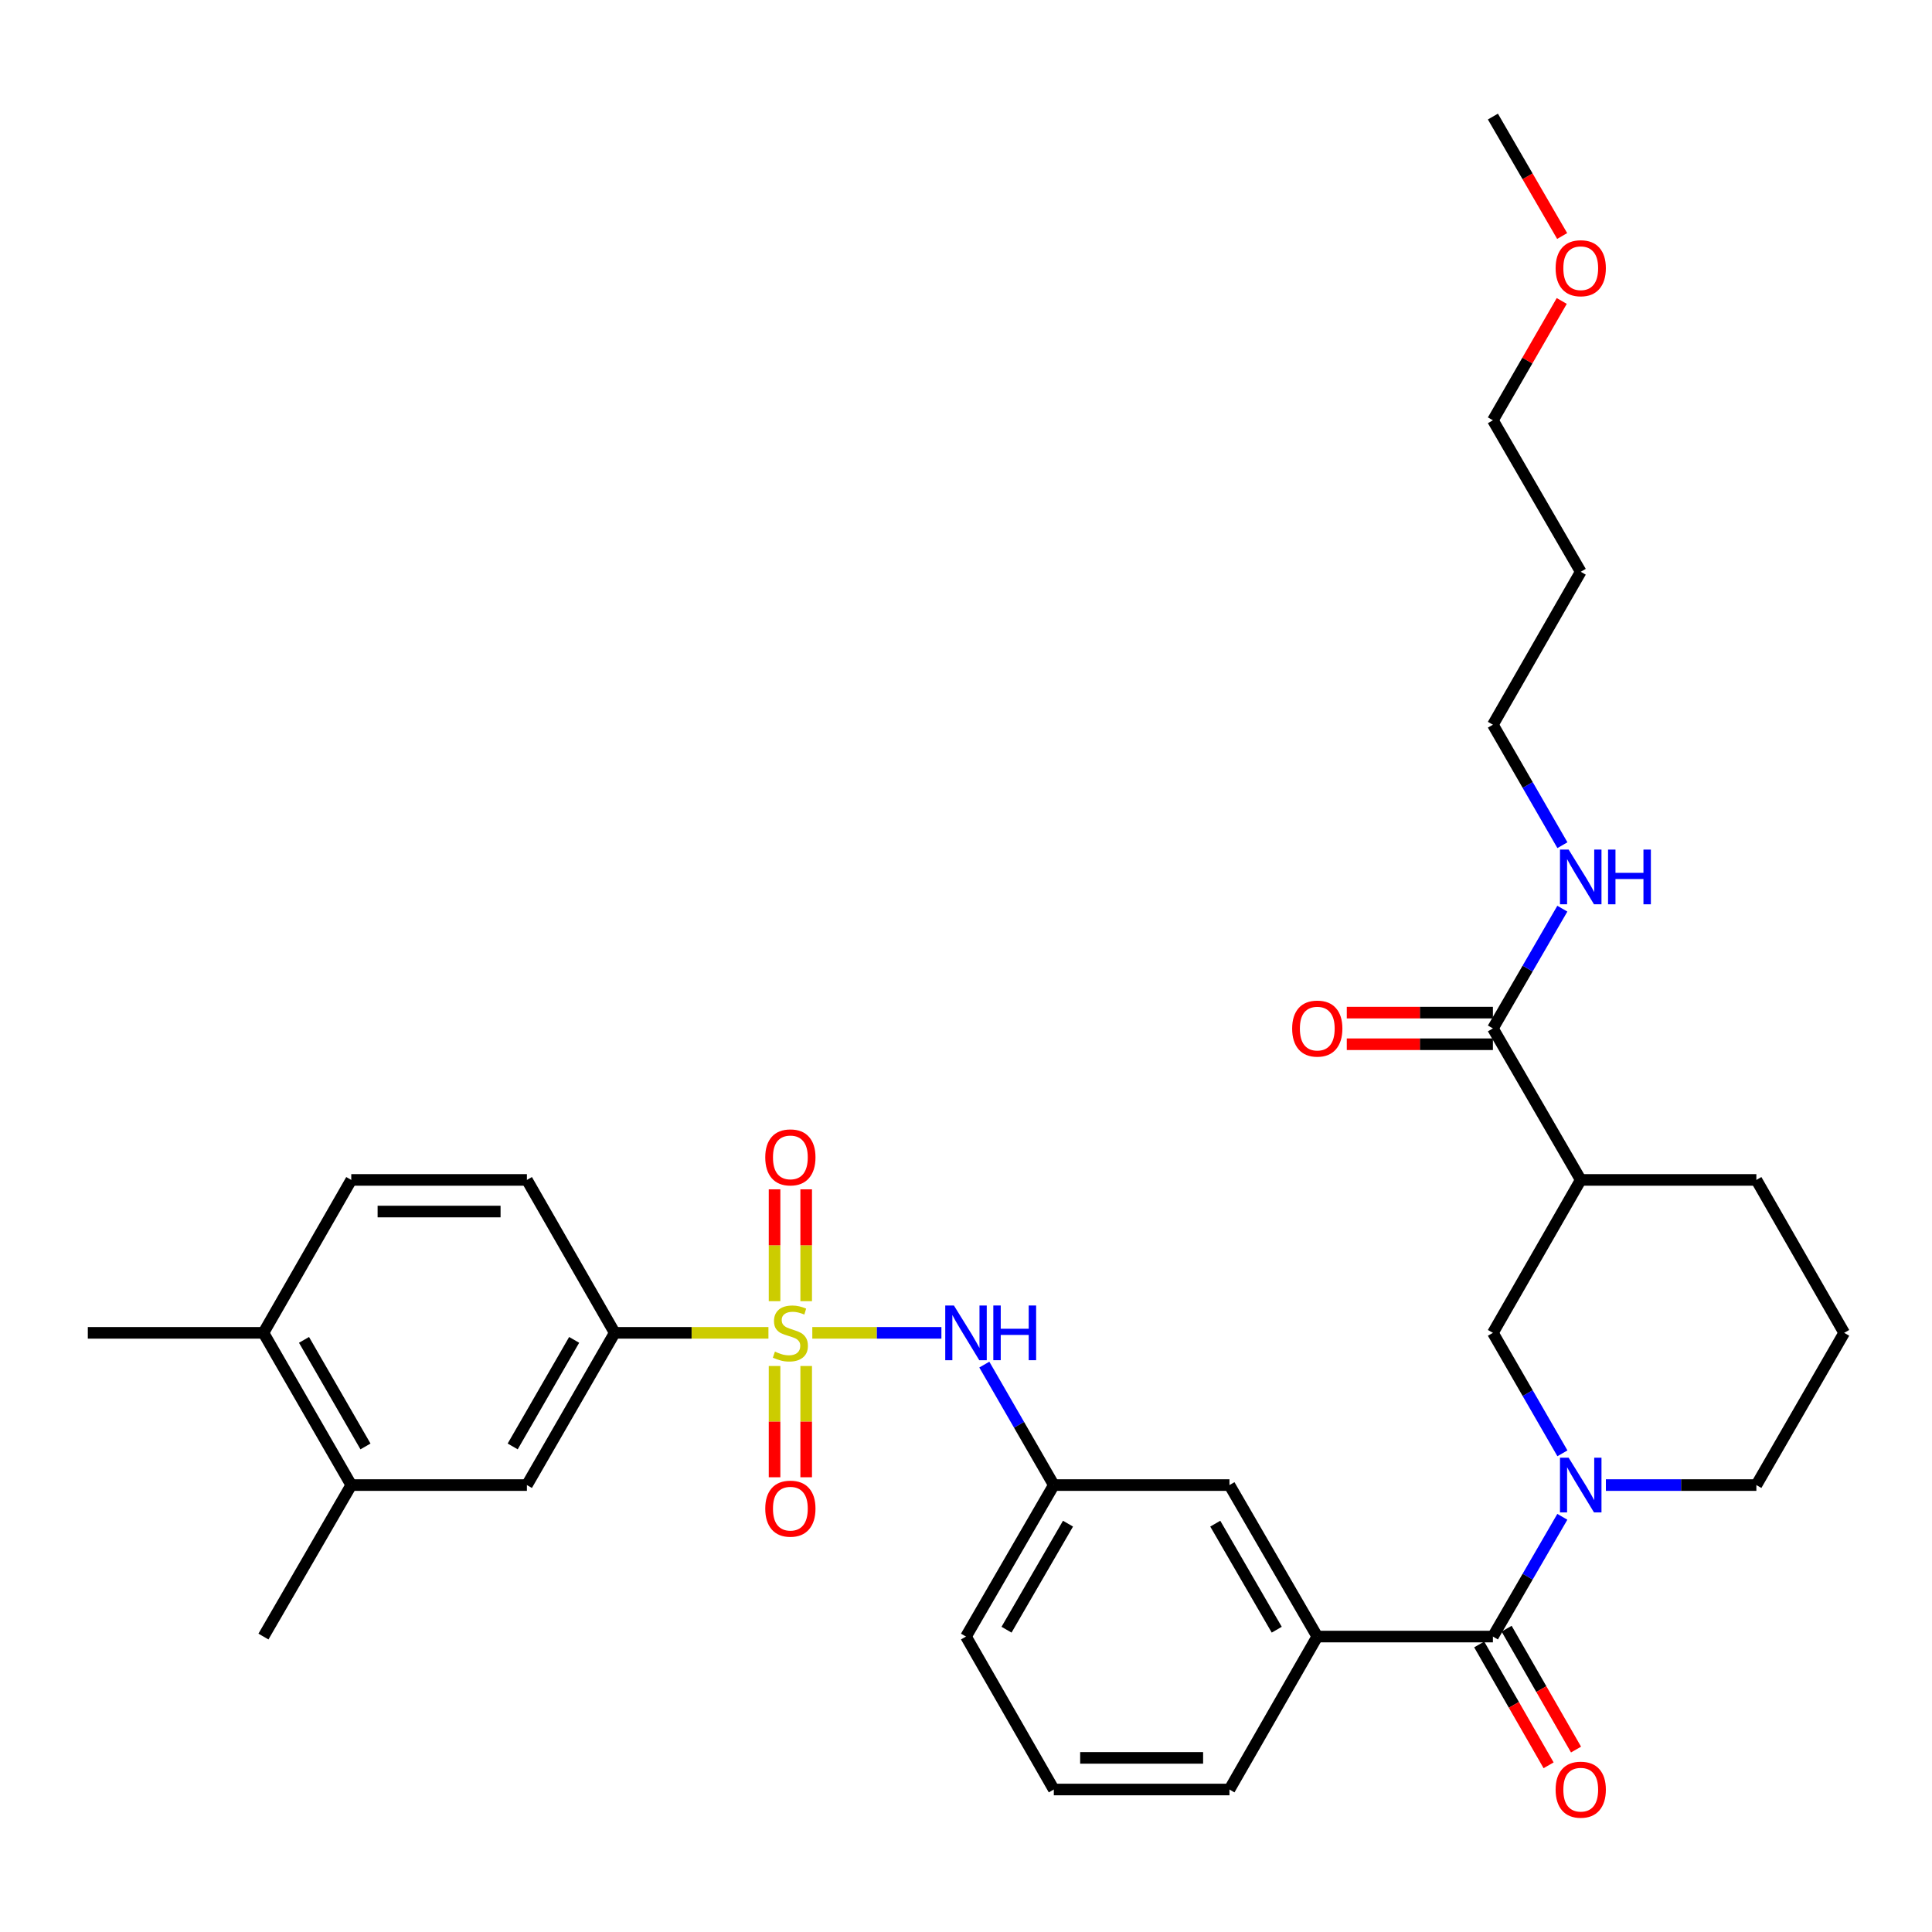 <?xml version='1.0' encoding='iso-8859-1'?>
<svg version='1.1' baseProfile='full'
              xmlns='http://www.w3.org/2000/svg'
                      xmlns:rdkit='http://www.rdkit.org/xml'
                      xmlns:xlink='http://www.w3.org/1999/xlink'
                  xml:space='preserve'
width='1000px' height='1000px' viewBox='0 0 1000 1000'>
<!-- END OF HEADER -->
<rect style='opacity:1.0;fill:#FFFFFF;stroke:none' width='1000' height='1000' x='0' y='0'> </rect>
<path class='bond-2' d='M 420.447,689.88 L 453.859,689.88' style='fill:none;fill-rule:evenodd;stroke:#CCCC00;stroke-width:6px;stroke-linecap:butt;stroke-linejoin:miter;stroke-opacity:1' />
<path class='bond-2' d='M 453.859,689.88 L 487.271,689.88' style='fill:none;fill-rule:evenodd;stroke:#0000FF;stroke-width:6px;stroke-linecap:butt;stroke-linejoin:miter;stroke-opacity:1' />
<path class='bond-3' d='M 397.742,689.88 L 357.961,689.88' style='fill:none;fill-rule:evenodd;stroke:#CCCC00;stroke-width:6px;stroke-linecap:butt;stroke-linejoin:miter;stroke-opacity:1' />
<path class='bond-3' d='M 357.961,689.88 L 318.18,689.88' style='fill:none;fill-rule:evenodd;stroke:#000000;stroke-width:6px;stroke-linecap:butt;stroke-linejoin:miter;stroke-opacity:1' />
<path class='bond-8' d='M 417.279,673.487 L 417.279,644.542' style='fill:none;fill-rule:evenodd;stroke:#CCCC00;stroke-width:6px;stroke-linecap:butt;stroke-linejoin:miter;stroke-opacity:1' />
<path class='bond-8' d='M 417.279,644.542 L 417.279,615.597' style='fill:none;fill-rule:evenodd;stroke:#FF0000;stroke-width:6px;stroke-linecap:butt;stroke-linejoin:miter;stroke-opacity:1' />
<path class='bond-8' d='M 400.91,673.487 L 400.91,644.542' style='fill:none;fill-rule:evenodd;stroke:#CCCC00;stroke-width:6px;stroke-linecap:butt;stroke-linejoin:miter;stroke-opacity:1' />
<path class='bond-8' d='M 400.91,644.542 L 400.91,615.597' style='fill:none;fill-rule:evenodd;stroke:#FF0000;stroke-width:6px;stroke-linecap:butt;stroke-linejoin:miter;stroke-opacity:1' />
<path class='bond-9' d='M 400.91,707.033 L 400.91,735.832' style='fill:none;fill-rule:evenodd;stroke:#CCCC00;stroke-width:6px;stroke-linecap:butt;stroke-linejoin:miter;stroke-opacity:1' />
<path class='bond-9' d='M 400.91,735.832 L 400.91,764.63' style='fill:none;fill-rule:evenodd;stroke:#FF0000;stroke-width:6px;stroke-linecap:butt;stroke-linejoin:miter;stroke-opacity:1' />
<path class='bond-9' d='M 417.279,707.033 L 417.279,735.832' style='fill:none;fill-rule:evenodd;stroke:#CCCC00;stroke-width:6px;stroke-linecap:butt;stroke-linejoin:miter;stroke-opacity:1' />
<path class='bond-9' d='M 417.279,735.832 L 417.279,764.63' style='fill:none;fill-rule:evenodd;stroke:#FF0000;stroke-width:6px;stroke-linecap:butt;stroke-linejoin:miter;stroke-opacity:1' />
<path class='bond-0' d='M 808.664,785.098 L 790.695,816.09' style='fill:none;fill-rule:evenodd;stroke:#0000FF;stroke-width:6px;stroke-linecap:butt;stroke-linejoin:miter;stroke-opacity:1' />
<path class='bond-0' d='M 790.695,816.09 L 772.725,847.082' style='fill:none;fill-rule:evenodd;stroke:#000000;stroke-width:6px;stroke-linecap:butt;stroke-linejoin:miter;stroke-opacity:1' />
<path class='bond-5' d='M 808.705,752.238 L 790.715,721.059' style='fill:none;fill-rule:evenodd;stroke:#0000FF;stroke-width:6px;stroke-linecap:butt;stroke-linejoin:miter;stroke-opacity:1' />
<path class='bond-5' d='M 790.715,721.059 L 772.725,689.88' style='fill:none;fill-rule:evenodd;stroke:#000000;stroke-width:6px;stroke-linecap:butt;stroke-linejoin:miter;stroke-opacity:1' />
<path class='bond-20' d='M 831.2,768.672 L 870.146,768.672' style='fill:none;fill-rule:evenodd;stroke:#0000FF;stroke-width:6px;stroke-linecap:butt;stroke-linejoin:miter;stroke-opacity:1' />
<path class='bond-20' d='M 870.146,768.672 L 909.093,768.672' style='fill:none;fill-rule:evenodd;stroke:#000000;stroke-width:6px;stroke-linecap:butt;stroke-linejoin:miter;stroke-opacity:1' />
<path class='bond-1' d='M 772.725,847.082 L 681.82,847.082' style='fill:none;fill-rule:evenodd;stroke:#000000;stroke-width:6px;stroke-linecap:butt;stroke-linejoin:miter;stroke-opacity:1' />
<path class='bond-14' d='M 765.628,851.158 L 783.592,882.439' style='fill:none;fill-rule:evenodd;stroke:#000000;stroke-width:6px;stroke-linecap:butt;stroke-linejoin:miter;stroke-opacity:1' />
<path class='bond-14' d='M 783.592,882.439 L 801.555,913.72' style='fill:none;fill-rule:evenodd;stroke:#FF0000;stroke-width:6px;stroke-linecap:butt;stroke-linejoin:miter;stroke-opacity:1' />
<path class='bond-14' d='M 779.823,843.006 L 797.787,874.287' style='fill:none;fill-rule:evenodd;stroke:#000000;stroke-width:6px;stroke-linecap:butt;stroke-linejoin:miter;stroke-opacity:1' />
<path class='bond-14' d='M 797.787,874.287 L 815.751,905.569' style='fill:none;fill-rule:evenodd;stroke:#FF0000;stroke-width:6px;stroke-linecap:butt;stroke-linejoin:miter;stroke-opacity:1' />
<path class='bond-13' d='M 509.48,706.314 L 527.467,737.493' style='fill:none;fill-rule:evenodd;stroke:#0000FF;stroke-width:6px;stroke-linecap:butt;stroke-linejoin:miter;stroke-opacity:1' />
<path class='bond-13' d='M 527.467,737.493 L 545.453,768.672' style='fill:none;fill-rule:evenodd;stroke:#000000;stroke-width:6px;stroke-linecap:butt;stroke-linejoin:miter;stroke-opacity:1' />
<path class='bond-10' d='M 318.18,689.88 L 272.727,768.672' style='fill:none;fill-rule:evenodd;stroke:#000000;stroke-width:6px;stroke-linecap:butt;stroke-linejoin:miter;stroke-opacity:1' />
<path class='bond-10' d='M 297.183,693.519 L 265.366,748.673' style='fill:none;fill-rule:evenodd;stroke:#000000;stroke-width:6px;stroke-linecap:butt;stroke-linejoin:miter;stroke-opacity:1' />
<path class='bond-17' d='M 318.18,689.88 L 272.727,610.724' style='fill:none;fill-rule:evenodd;stroke:#000000;stroke-width:6px;stroke-linecap:butt;stroke-linejoin:miter;stroke-opacity:1' />
<path class='bond-4' d='M 818.187,610.724 L 772.725,689.88' style='fill:none;fill-rule:evenodd;stroke:#000000;stroke-width:6px;stroke-linecap:butt;stroke-linejoin:miter;stroke-opacity:1' />
<path class='bond-6' d='M 818.187,610.724 L 772.725,532.314' style='fill:none;fill-rule:evenodd;stroke:#000000;stroke-width:6px;stroke-linecap:butt;stroke-linejoin:miter;stroke-opacity:1' />
<path class='bond-35' d='M 818.187,610.724 L 909.093,610.724' style='fill:none;fill-rule:evenodd;stroke:#000000;stroke-width:6px;stroke-linecap:butt;stroke-linejoin:miter;stroke-opacity:1' />
<path class='bond-16' d='M 772.725,524.129 L 734.909,524.129' style='fill:none;fill-rule:evenodd;stroke:#000000;stroke-width:6px;stroke-linecap:butt;stroke-linejoin:miter;stroke-opacity:1' />
<path class='bond-16' d='M 734.909,524.129 L 697.093,524.129' style='fill:none;fill-rule:evenodd;stroke:#FF0000;stroke-width:6px;stroke-linecap:butt;stroke-linejoin:miter;stroke-opacity:1' />
<path class='bond-16' d='M 772.725,540.499 L 734.909,540.499' style='fill:none;fill-rule:evenodd;stroke:#000000;stroke-width:6px;stroke-linecap:butt;stroke-linejoin:miter;stroke-opacity:1' />
<path class='bond-16' d='M 734.909,540.499 L 697.093,540.499' style='fill:none;fill-rule:evenodd;stroke:#FF0000;stroke-width:6px;stroke-linecap:butt;stroke-linejoin:miter;stroke-opacity:1' />
<path class='bond-19' d='M 772.725,532.314 L 790.695,501.322' style='fill:none;fill-rule:evenodd;stroke:#000000;stroke-width:6px;stroke-linecap:butt;stroke-linejoin:miter;stroke-opacity:1' />
<path class='bond-19' d='M 790.695,501.322 L 808.664,470.33' style='fill:none;fill-rule:evenodd;stroke:#0000FF;stroke-width:6px;stroke-linecap:butt;stroke-linejoin:miter;stroke-opacity:1' />
<path class='bond-7' d='M 681.82,847.082 L 636.367,768.672' style='fill:none;fill-rule:evenodd;stroke:#000000;stroke-width:6px;stroke-linecap:butt;stroke-linejoin:miter;stroke-opacity:1' />
<path class='bond-7' d='M 660.84,843.53 L 629.023,788.643' style='fill:none;fill-rule:evenodd;stroke:#000000;stroke-width:6px;stroke-linecap:butt;stroke-linejoin:miter;stroke-opacity:1' />
<path class='bond-34' d='M 681.82,847.082 L 636.367,926.247' style='fill:none;fill-rule:evenodd;stroke:#000000;stroke-width:6px;stroke-linecap:butt;stroke-linejoin:miter;stroke-opacity:1' />
<path class='bond-11' d='M 272.727,768.672 L 181.813,768.672' style='fill:none;fill-rule:evenodd;stroke:#000000;stroke-width:6px;stroke-linecap:butt;stroke-linejoin:miter;stroke-opacity:1' />
<path class='bond-27' d='M 181.813,768.672 L 136.36,847.082' style='fill:none;fill-rule:evenodd;stroke:#000000;stroke-width:6px;stroke-linecap:butt;stroke-linejoin:miter;stroke-opacity:1' />
<path class='bond-33' d='M 181.813,768.672 L 136.36,689.88' style='fill:none;fill-rule:evenodd;stroke:#000000;stroke-width:6px;stroke-linecap:butt;stroke-linejoin:miter;stroke-opacity:1' />
<path class='bond-33' d='M 189.174,748.673 L 157.357,693.519' style='fill:none;fill-rule:evenodd;stroke:#000000;stroke-width:6px;stroke-linecap:butt;stroke-linejoin:miter;stroke-opacity:1' />
<path class='bond-12' d='M 636.367,768.672 L 545.453,768.672' style='fill:none;fill-rule:evenodd;stroke:#000000;stroke-width:6px;stroke-linecap:butt;stroke-linejoin:miter;stroke-opacity:1' />
<path class='bond-29' d='M 545.453,768.672 L 500,847.082' style='fill:none;fill-rule:evenodd;stroke:#000000;stroke-width:6px;stroke-linecap:butt;stroke-linejoin:miter;stroke-opacity:1' />
<path class='bond-29' d='M 552.797,788.643 L 520.98,843.53' style='fill:none;fill-rule:evenodd;stroke:#000000;stroke-width:6px;stroke-linecap:butt;stroke-linejoin:miter;stroke-opacity:1' />
<path class='bond-15' d='M 136.36,689.88 L 181.813,610.724' style='fill:none;fill-rule:evenodd;stroke:#000000;stroke-width:6px;stroke-linecap:butt;stroke-linejoin:miter;stroke-opacity:1' />
<path class='bond-30' d='M 136.36,689.88 L 45.455,689.88' style='fill:none;fill-rule:evenodd;stroke:#000000;stroke-width:6px;stroke-linecap:butt;stroke-linejoin:miter;stroke-opacity:1' />
<path class='bond-18' d='M 272.727,610.724 L 181.813,610.724' style='fill:none;fill-rule:evenodd;stroke:#000000;stroke-width:6px;stroke-linecap:butt;stroke-linejoin:miter;stroke-opacity:1' />
<path class='bond-18' d='M 259.09,627.094 L 195.45,627.094' style='fill:none;fill-rule:evenodd;stroke:#000000;stroke-width:6px;stroke-linecap:butt;stroke-linejoin:miter;stroke-opacity:1' />
<path class='bond-28' d='M 808.705,437.47 L 790.715,406.291' style='fill:none;fill-rule:evenodd;stroke:#0000FF;stroke-width:6px;stroke-linecap:butt;stroke-linejoin:miter;stroke-opacity:1' />
<path class='bond-28' d='M 790.715,406.291 L 772.725,375.112' style='fill:none;fill-rule:evenodd;stroke:#000000;stroke-width:6px;stroke-linecap:butt;stroke-linejoin:miter;stroke-opacity:1' />
<path class='bond-24' d='M 909.093,768.672 L 954.545,689.88' style='fill:none;fill-rule:evenodd;stroke:#000000;stroke-width:6px;stroke-linecap:butt;stroke-linejoin:miter;stroke-opacity:1' />
<path class='bond-21' d='M 909.093,610.724 L 954.545,689.88' style='fill:none;fill-rule:evenodd;stroke:#000000;stroke-width:6px;stroke-linecap:butt;stroke-linejoin:miter;stroke-opacity:1' />
<path class='bond-22' d='M 636.367,926.247 L 545.453,926.247' style='fill:none;fill-rule:evenodd;stroke:#000000;stroke-width:6px;stroke-linecap:butt;stroke-linejoin:miter;stroke-opacity:1' />
<path class='bond-22' d='M 622.73,909.877 L 559.09,909.877' style='fill:none;fill-rule:evenodd;stroke:#000000;stroke-width:6px;stroke-linecap:butt;stroke-linejoin:miter;stroke-opacity:1' />
<path class='bond-23' d='M 818.187,295.947 L 772.725,375.112' style='fill:none;fill-rule:evenodd;stroke:#000000;stroke-width:6px;stroke-linecap:butt;stroke-linejoin:miter;stroke-opacity:1' />
<path class='bond-31' d='M 818.187,295.947 L 772.725,217.537' style='fill:none;fill-rule:evenodd;stroke:#000000;stroke-width:6px;stroke-linecap:butt;stroke-linejoin:miter;stroke-opacity:1' />
<path class='bond-25' d='M 545.453,926.247 L 500,847.082' style='fill:none;fill-rule:evenodd;stroke:#000000;stroke-width:6px;stroke-linecap:butt;stroke-linejoin:miter;stroke-opacity:1' />
<path class='bond-26' d='M 808.359,155.779 L 790.542,186.658' style='fill:none;fill-rule:evenodd;stroke:#FF0000;stroke-width:6px;stroke-linecap:butt;stroke-linejoin:miter;stroke-opacity:1' />
<path class='bond-26' d='M 790.542,186.658 L 772.725,217.537' style='fill:none;fill-rule:evenodd;stroke:#000000;stroke-width:6px;stroke-linecap:butt;stroke-linejoin:miter;stroke-opacity:1' />
<path class='bond-32' d='M 808.571,122.159 L 790.648,91.247' style='fill:none;fill-rule:evenodd;stroke:#FF0000;stroke-width:6px;stroke-linecap:butt;stroke-linejoin:miter;stroke-opacity:1' />
<path class='bond-32' d='M 790.648,91.247 L 772.725,60.335' style='fill:none;fill-rule:evenodd;stroke:#000000;stroke-width:6px;stroke-linecap:butt;stroke-linejoin:miter;stroke-opacity:1' />
<path  class='atom-0' d='M 401.095 699.6
Q 401.415 699.72, 402.735 700.28
Q 404.055 700.84, 405.495 701.2
Q 406.975 701.52, 408.415 701.52
Q 411.095 701.52, 412.655 700.24
Q 414.215 698.92, 414.215 696.64
Q 414.215 695.08, 413.415 694.12
Q 412.655 693.16, 411.455 692.64
Q 410.255 692.12, 408.255 691.52
Q 405.735 690.76, 404.215 690.04
Q 402.735 689.32, 401.655 687.8
Q 400.615 686.28, 400.615 683.72
Q 400.615 680.16, 403.015 677.96
Q 405.455 675.76, 410.255 675.76
Q 413.535 675.76, 417.255 677.32
L 416.335 680.4
Q 412.935 679, 410.375 679
Q 407.615 679, 406.095 680.16
Q 404.575 681.28, 404.615 683.24
Q 404.615 684.76, 405.375 685.68
Q 406.175 686.6, 407.295 687.12
Q 408.455 687.64, 410.375 688.24
Q 412.935 689.04, 414.455 689.84
Q 415.975 690.64, 417.055 692.28
Q 418.175 693.88, 418.175 696.64
Q 418.175 700.56, 415.535 702.68
Q 412.935 704.76, 408.575 704.76
Q 406.055 704.76, 404.135 704.2
Q 402.255 703.68, 400.015 702.76
L 401.095 699.6
' fill='#CCCC00'/>
<path  class='atom-1' d='M 811.927 754.512
L 821.207 769.512
Q 822.127 770.992, 823.607 773.672
Q 825.087 776.352, 825.167 776.512
L 825.167 754.512
L 828.927 754.512
L 828.927 782.832
L 825.047 782.832
L 815.087 766.432
Q 813.927 764.512, 812.687 762.312
Q 811.487 760.112, 811.127 759.432
L 811.127 782.832
L 807.447 782.832
L 807.447 754.512
L 811.927 754.512
' fill='#0000FF'/>
<path  class='atom-3' d='M 493.74 675.72
L 503.02 690.72
Q 503.94 692.2, 505.42 694.88
Q 506.9 697.56, 506.98 697.72
L 506.98 675.72
L 510.74 675.72
L 510.74 704.04
L 506.86 704.04
L 496.9 687.64
Q 495.74 685.72, 494.5 683.52
Q 493.3 681.32, 492.94 680.64
L 492.94 704.04
L 489.26 704.04
L 489.26 675.72
L 493.74 675.72
' fill='#0000FF'/>
<path  class='atom-3' d='M 514.14 675.72
L 517.98 675.72
L 517.98 687.76
L 532.46 687.76
L 532.46 675.72
L 536.3 675.72
L 536.3 704.04
L 532.46 704.04
L 532.46 690.96
L 517.98 690.96
L 517.98 704.04
L 514.14 704.04
L 514.14 675.72
' fill='#0000FF'/>
<path  class='atom-9' d='M 396.095 599.054
Q 396.095 592.254, 399.455 588.454
Q 402.815 584.654, 409.095 584.654
Q 415.375 584.654, 418.735 588.454
Q 422.095 592.254, 422.095 599.054
Q 422.095 605.934, 418.695 609.854
Q 415.295 613.734, 409.095 613.734
Q 402.855 613.734, 399.455 609.854
Q 396.095 605.974, 396.095 599.054
M 409.095 610.534
Q 413.415 610.534, 415.735 607.654
Q 418.095 604.734, 418.095 599.054
Q 418.095 593.494, 415.735 590.694
Q 413.415 587.854, 409.095 587.854
Q 404.775 587.854, 402.415 590.654
Q 400.095 593.454, 400.095 599.054
Q 400.095 604.774, 402.415 607.654
Q 404.775 610.534, 409.095 610.534
' fill='#FF0000'/>
<path  class='atom-10' d='M 396.095 780.874
Q 396.095 774.074, 399.455 770.274
Q 402.815 766.474, 409.095 766.474
Q 415.375 766.474, 418.735 770.274
Q 422.095 774.074, 422.095 780.874
Q 422.095 787.754, 418.695 791.674
Q 415.295 795.554, 409.095 795.554
Q 402.855 795.554, 399.455 791.674
Q 396.095 787.794, 396.095 780.874
M 409.095 792.354
Q 413.415 792.354, 415.735 789.474
Q 418.095 786.554, 418.095 780.874
Q 418.095 775.314, 415.735 772.514
Q 413.415 769.674, 409.095 769.674
Q 404.775 769.674, 402.415 772.474
Q 400.095 775.274, 400.095 780.874
Q 400.095 786.594, 402.415 789.474
Q 404.775 792.354, 409.095 792.354
' fill='#FF0000'/>
<path  class='atom-15' d='M 805.187 926.327
Q 805.187 919.527, 808.547 915.727
Q 811.907 911.927, 818.187 911.927
Q 824.467 911.927, 827.827 915.727
Q 831.187 919.527, 831.187 926.327
Q 831.187 933.207, 827.787 937.127
Q 824.387 941.007, 818.187 941.007
Q 811.947 941.007, 808.547 937.127
Q 805.187 933.247, 805.187 926.327
M 818.187 937.807
Q 822.507 937.807, 824.827 934.927
Q 827.187 932.007, 827.187 926.327
Q 827.187 920.767, 824.827 917.967
Q 822.507 915.127, 818.187 915.127
Q 813.867 915.127, 811.507 917.927
Q 809.187 920.727, 809.187 926.327
Q 809.187 932.047, 811.507 934.927
Q 813.867 937.807, 818.187 937.807
' fill='#FF0000'/>
<path  class='atom-17' d='M 668.82 532.394
Q 668.82 525.594, 672.18 521.794
Q 675.54 517.994, 681.82 517.994
Q 688.1 517.994, 691.46 521.794
Q 694.82 525.594, 694.82 532.394
Q 694.82 539.274, 691.42 543.194
Q 688.02 547.074, 681.82 547.074
Q 675.58 547.074, 672.18 543.194
Q 668.82 539.314, 668.82 532.394
M 681.82 543.874
Q 686.14 543.874, 688.46 540.994
Q 690.82 538.074, 690.82 532.394
Q 690.82 526.834, 688.46 524.034
Q 686.14 521.194, 681.82 521.194
Q 677.5 521.194, 675.14 523.994
Q 672.82 526.794, 672.82 532.394
Q 672.82 538.114, 675.14 540.994
Q 677.5 543.874, 681.82 543.874
' fill='#FF0000'/>
<path  class='atom-20' d='M 811.927 439.744
L 821.207 454.744
Q 822.127 456.224, 823.607 458.904
Q 825.087 461.584, 825.167 461.744
L 825.167 439.744
L 828.927 439.744
L 828.927 468.064
L 825.047 468.064
L 815.087 451.664
Q 813.927 449.744, 812.687 447.544
Q 811.487 445.344, 811.127 444.664
L 811.127 468.064
L 807.447 468.064
L 807.447 439.744
L 811.927 439.744
' fill='#0000FF'/>
<path  class='atom-20' d='M 832.327 439.744
L 836.167 439.744
L 836.167 451.784
L 850.647 451.784
L 850.647 439.744
L 854.487 439.744
L 854.487 468.064
L 850.647 468.064
L 850.647 454.984
L 836.167 454.984
L 836.167 468.064
L 832.327 468.064
L 832.327 439.744
' fill='#0000FF'/>
<path  class='atom-27' d='M 805.187 138.825
Q 805.187 132.025, 808.547 128.225
Q 811.907 124.425, 818.187 124.425
Q 824.467 124.425, 827.827 128.225
Q 831.187 132.025, 831.187 138.825
Q 831.187 145.705, 827.787 149.625
Q 824.387 153.505, 818.187 153.505
Q 811.947 153.505, 808.547 149.625
Q 805.187 145.745, 805.187 138.825
M 818.187 150.305
Q 822.507 150.305, 824.827 147.425
Q 827.187 144.505, 827.187 138.825
Q 827.187 133.265, 824.827 130.465
Q 822.507 127.625, 818.187 127.625
Q 813.867 127.625, 811.507 130.425
Q 809.187 133.225, 809.187 138.825
Q 809.187 144.545, 811.507 147.425
Q 813.867 150.305, 818.187 150.305
' fill='#FF0000'/>
</svg>
